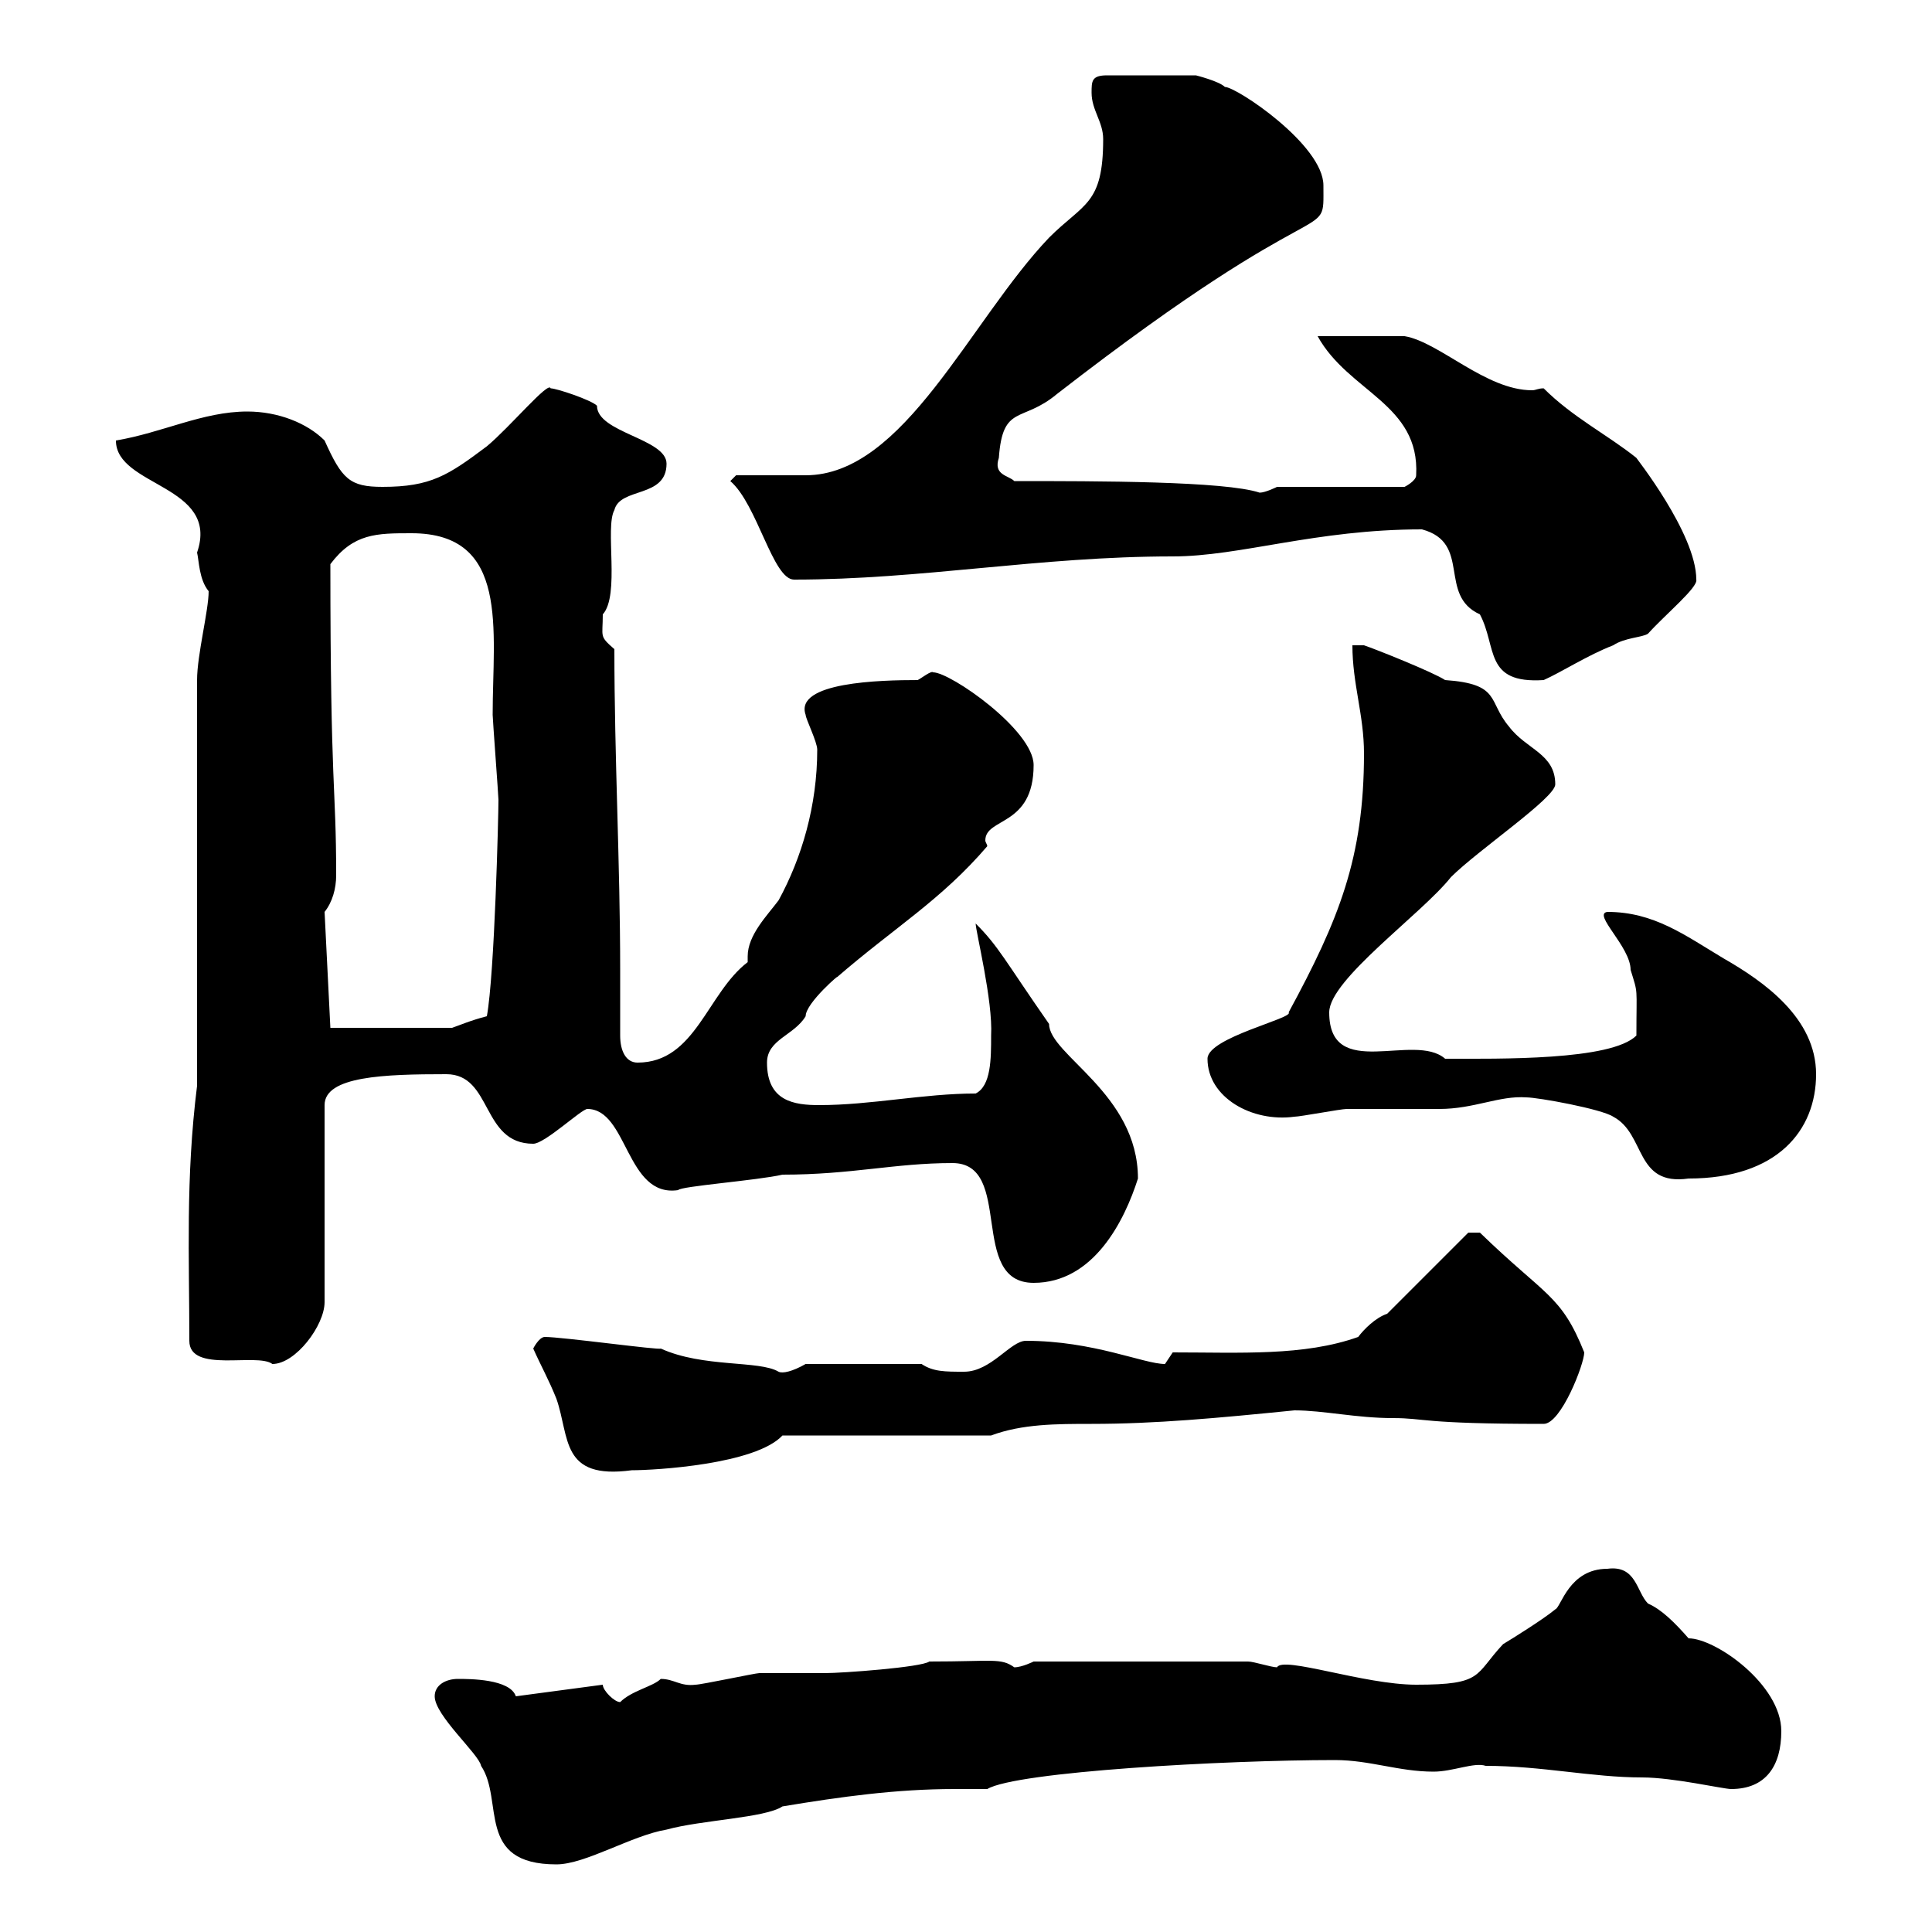 <svg xmlns="http://www.w3.org/2000/svg" xmlns:xlink="http://www.w3.org/1999/xlink" width="300" height="300"><path d="M67.50 263.40C67.50 266.40 74.40 272.40 74.70 274.20C78.30 279.60 73.80 289.50 86.40 289.50C90.90 289.50 98.10 285 103.50 284.10C108.90 282.60 118.80 282.30 121.50 280.50C130.50 279 139.20 277.80 148.20 277.80C150 277.80 151.50 277.80 153.30 277.80C157.80 275.10 190.20 273.30 207.30 273.30C212.70 273.30 217.20 275.10 222.60 275.10C225.60 275.10 228.90 273.60 230.70 274.20C239.40 274.20 247.20 276 255 276C259.80 276 267.60 277.80 268.80 277.80C274.20 277.80 276.60 274.20 276.60 268.80C276.60 261.60 266.40 254.40 262.20 254.40C260.10 252 258 249.90 255.90 249C254.10 247.20 254.10 243 249.60 243.60C243.60 243.60 242.40 249.60 241.50 249.90C239.70 251.40 234.90 254.40 233.40 255.30C228.90 260.10 230.40 261.60 219.90 261.60C211.80 261.60 199.20 257.10 198.30 258.90C197.40 258.90 194.70 258 193.80 258L160.50 258C160.50 258 158.70 258.90 157.50 258.90C155.40 257.40 154.20 258 144.30 258C143.10 258.90 130.80 259.80 128.10 259.80C126.90 259.80 119.10 259.80 117.90 259.80C117.30 259.80 108.90 261.60 108 261.60C105.60 261.90 104.70 260.70 102.60 260.70C101.40 261.90 98.10 262.50 96.30 264.30C95.40 264.30 93.60 262.50 93.60 261.60L80.10 263.40C79.20 260.70 72.90 260.70 71.10 260.70C69.30 260.70 67.50 261.60 67.50 263.40ZM82.80 209.40C84 212.10 85.20 214.20 86.40 217.20C88.50 223.20 87 229.80 98.10 228.30C101.70 228.30 117.30 227.40 121.50 222.90L153.90 222.90C158.70 221.10 164.10 221.10 169.50 221.10C179.40 221.10 189 220.20 201 219C205.50 219 210.60 220.20 216.30 220.20C221.40 220.20 220.50 221.10 239.70 221.10C242.40 221.10 246 211.80 246 210C242.40 201 240 201.30 229.80 191.40L228 191.40L215.40 204C213.60 204.60 211.80 206.40 210.90 207.60C202.50 210.60 192.60 210 182.10 210C182.10 210 180.90 211.80 180.90 211.80C177.60 211.80 169.80 208.20 159.30 208.20C156.90 208.20 153.90 213 149.70 213C146.70 213 144.90 213 143.10 211.80L125.10 211.80C123 213 121.50 213.30 120.90 213C117.90 211.20 109.20 212.40 102.60 209.40C102.60 209.70 87.30 207.60 84.60 207.60C83.70 207.60 82.80 209.40 82.80 209.40ZM29.40 208.20C29.40 213.30 39.90 210 42.30 211.80C45.90 211.80 50.40 205.80 50.40 202.20L50.40 171.60C50.40 167.10 59.70 166.80 69.30 166.80C76.50 166.80 74.70 177.60 82.80 177.60C84.60 177.60 90.30 172.20 91.20 172.20C97.50 172.20 97.20 186 105.30 184.80C105.60 184.20 117.60 183.30 121.50 182.40C132.30 182.40 138.90 180.60 147.90 180.60C157.50 180.60 150.30 199.20 160.50 199.20C169.80 199.20 174.60 189.60 176.70 183C176.70 169.80 162.90 163.80 162.90 159C156 149.10 155.10 147 151.50 143.40C151.50 144.60 154.20 155.40 153.90 160.80C153.90 164.40 153.90 168.60 151.50 169.80C143.40 169.80 135.30 171.60 127.20 171.60C123.30 171.60 119.10 171 119.10 165C119.10 161.40 123.30 160.80 125.10 157.80C125.10 155.70 130.80 150.90 129.90 151.80C138.90 144 146.10 139.80 153.30 131.40C153.30 131.10 153 130.80 153 130.50C153 126.90 160.50 128.40 160.50 118.80C160.50 113.40 147.60 104.40 144.90 104.40C144.60 104.10 143.10 105.30 142.50 105.60C136.80 105.60 123.30 105.90 125.10 111C125.10 111.60 126.90 115.20 126.90 116.40C126.90 125.10 124.50 133.20 120.90 139.80C119.10 142.20 116.10 145.20 116.10 148.50C116.10 148.80 116.10 149.10 116.10 149.40C109.80 154.20 108 165 99 165C97.20 165 96.30 163.20 96.30 160.80C96.30 157.50 96.30 153.90 96.30 150.60C96.30 134.10 95.40 117.60 95.40 100.80C93 98.70 93.60 99 93.60 95.40C96.30 92.40 93.90 81.90 95.40 79.20C96.30 75.60 103.50 77.40 103.50 72C103.50 68.10 92.70 67.20 92.70 63C91.80 62.10 86.40 60.30 85.50 60.30C85.20 59.10 79.20 66.30 75.60 69.30C69.60 73.80 66.90 75.60 59.40 75.60C54.30 75.60 53.10 74.40 50.40 68.40C47.70 65.70 43.20 63.90 38.40 63.90C31.50 63.90 25.20 67.20 18 68.40C18 75.60 34.20 75.30 30.60 85.80C30.90 87 30.90 90 32.40 91.80C32.40 94.80 30.60 101.70 30.60 105.60L30.60 168.60C28.80 183 29.40 195.30 29.40 208.20ZM250.50 173.40C255.60 176.10 253.80 184.20 262.20 183C276 183 282 175.50 282 166.80C282 158.10 273.90 152.40 267.60 148.80C261.60 145.20 256.80 141.60 249.60 141.60C247.20 141.90 253.20 147 253.20 150.60C254.40 154.50 254.10 153 254.10 160.80C250.20 164.70 232.80 164.40 224.40 164.40C219.60 160.20 206.40 168 206.40 157.20C206.40 152.10 220.80 141.90 225.30 136.20C229.50 132 241.50 123.90 241.50 121.80C241.50 117 237 116.40 234.30 112.80C231 108.90 233.10 106.20 224.40 105.60C222.60 104.40 213.60 100.80 211.80 100.20L210 100.20C210 106.20 211.80 111 211.80 117C211.80 133.20 207.90 142.80 200.10 157.20C201 158.10 187.50 161.10 187.50 164.40C187.50 170.40 194.40 174.30 201 173.40C201.90 173.40 208.20 172.20 209.10 172.20C210.90 172.20 221.70 172.20 223.50 172.20C228.90 172.20 232.80 170.10 237 170.40C238.80 170.40 248.70 172.20 250.50 173.40ZM51.30 159.60L50.40 141.60C51.60 140.10 52.20 138 52.20 135.90C52.20 121.80 51.30 123 51.30 87.60C54.90 82.80 58.50 82.80 63.90 82.80C79.20 82.80 76.50 97.80 76.50 111C76.50 111.60 77.40 123.60 77.40 124.20C77.40 126.60 76.80 151.20 75.60 157.80C73.20 158.40 71.10 159.30 70.20 159.60ZM220.80 82.20C228.60 84.30 223.20 92.40 229.80 95.40C232.50 100.50 230.40 106.20 239.70 105.60C242.40 104.40 246.60 101.70 250.50 100.20C252.30 99 255 99 255.90 98.40C258.60 95.40 263.70 91.20 263.40 90C263.40 82.80 253.80 70.80 254.10 71.10C249.60 67.50 244.20 64.80 239.70 60.30C238.80 60.30 238.50 60.60 237.90 60.60C230.70 60.60 223.50 53.10 218.10 52.20L204.60 52.20C209.40 60.90 220.50 62.70 219.90 73.80C219.90 74.70 218.10 75.60 218.10 75.60L198.30 75.60C198.30 75.60 196.50 76.50 195.60 76.50C190.20 74.70 170.40 74.70 157.50 74.70C156.60 73.80 154.20 73.80 155.10 71.10C155.70 62.70 158.70 65.70 164.10 61.20C207 27.90 205.50 38.40 205.50 28.80C205.50 22.50 192 13.50 190.20 13.50C189.30 12.60 185.70 11.70 185.70 11.70L171.90 11.70C169.50 11.70 169.50 12.60 169.50 14.40C169.50 17.10 171.30 18.90 171.30 21.60C171.30 31.80 168.30 31.50 162.90 36.90C150.60 49.80 140.40 73.80 125.10 73.80C123.30 73.80 116.10 73.80 114.30 73.80L113.40 74.70C117.60 78.30 120 90 123.30 90C143.10 90 161.40 86.40 182.10 86.40C192.60 86.40 204.30 82.20 220.80 82.20Z"/></svg>